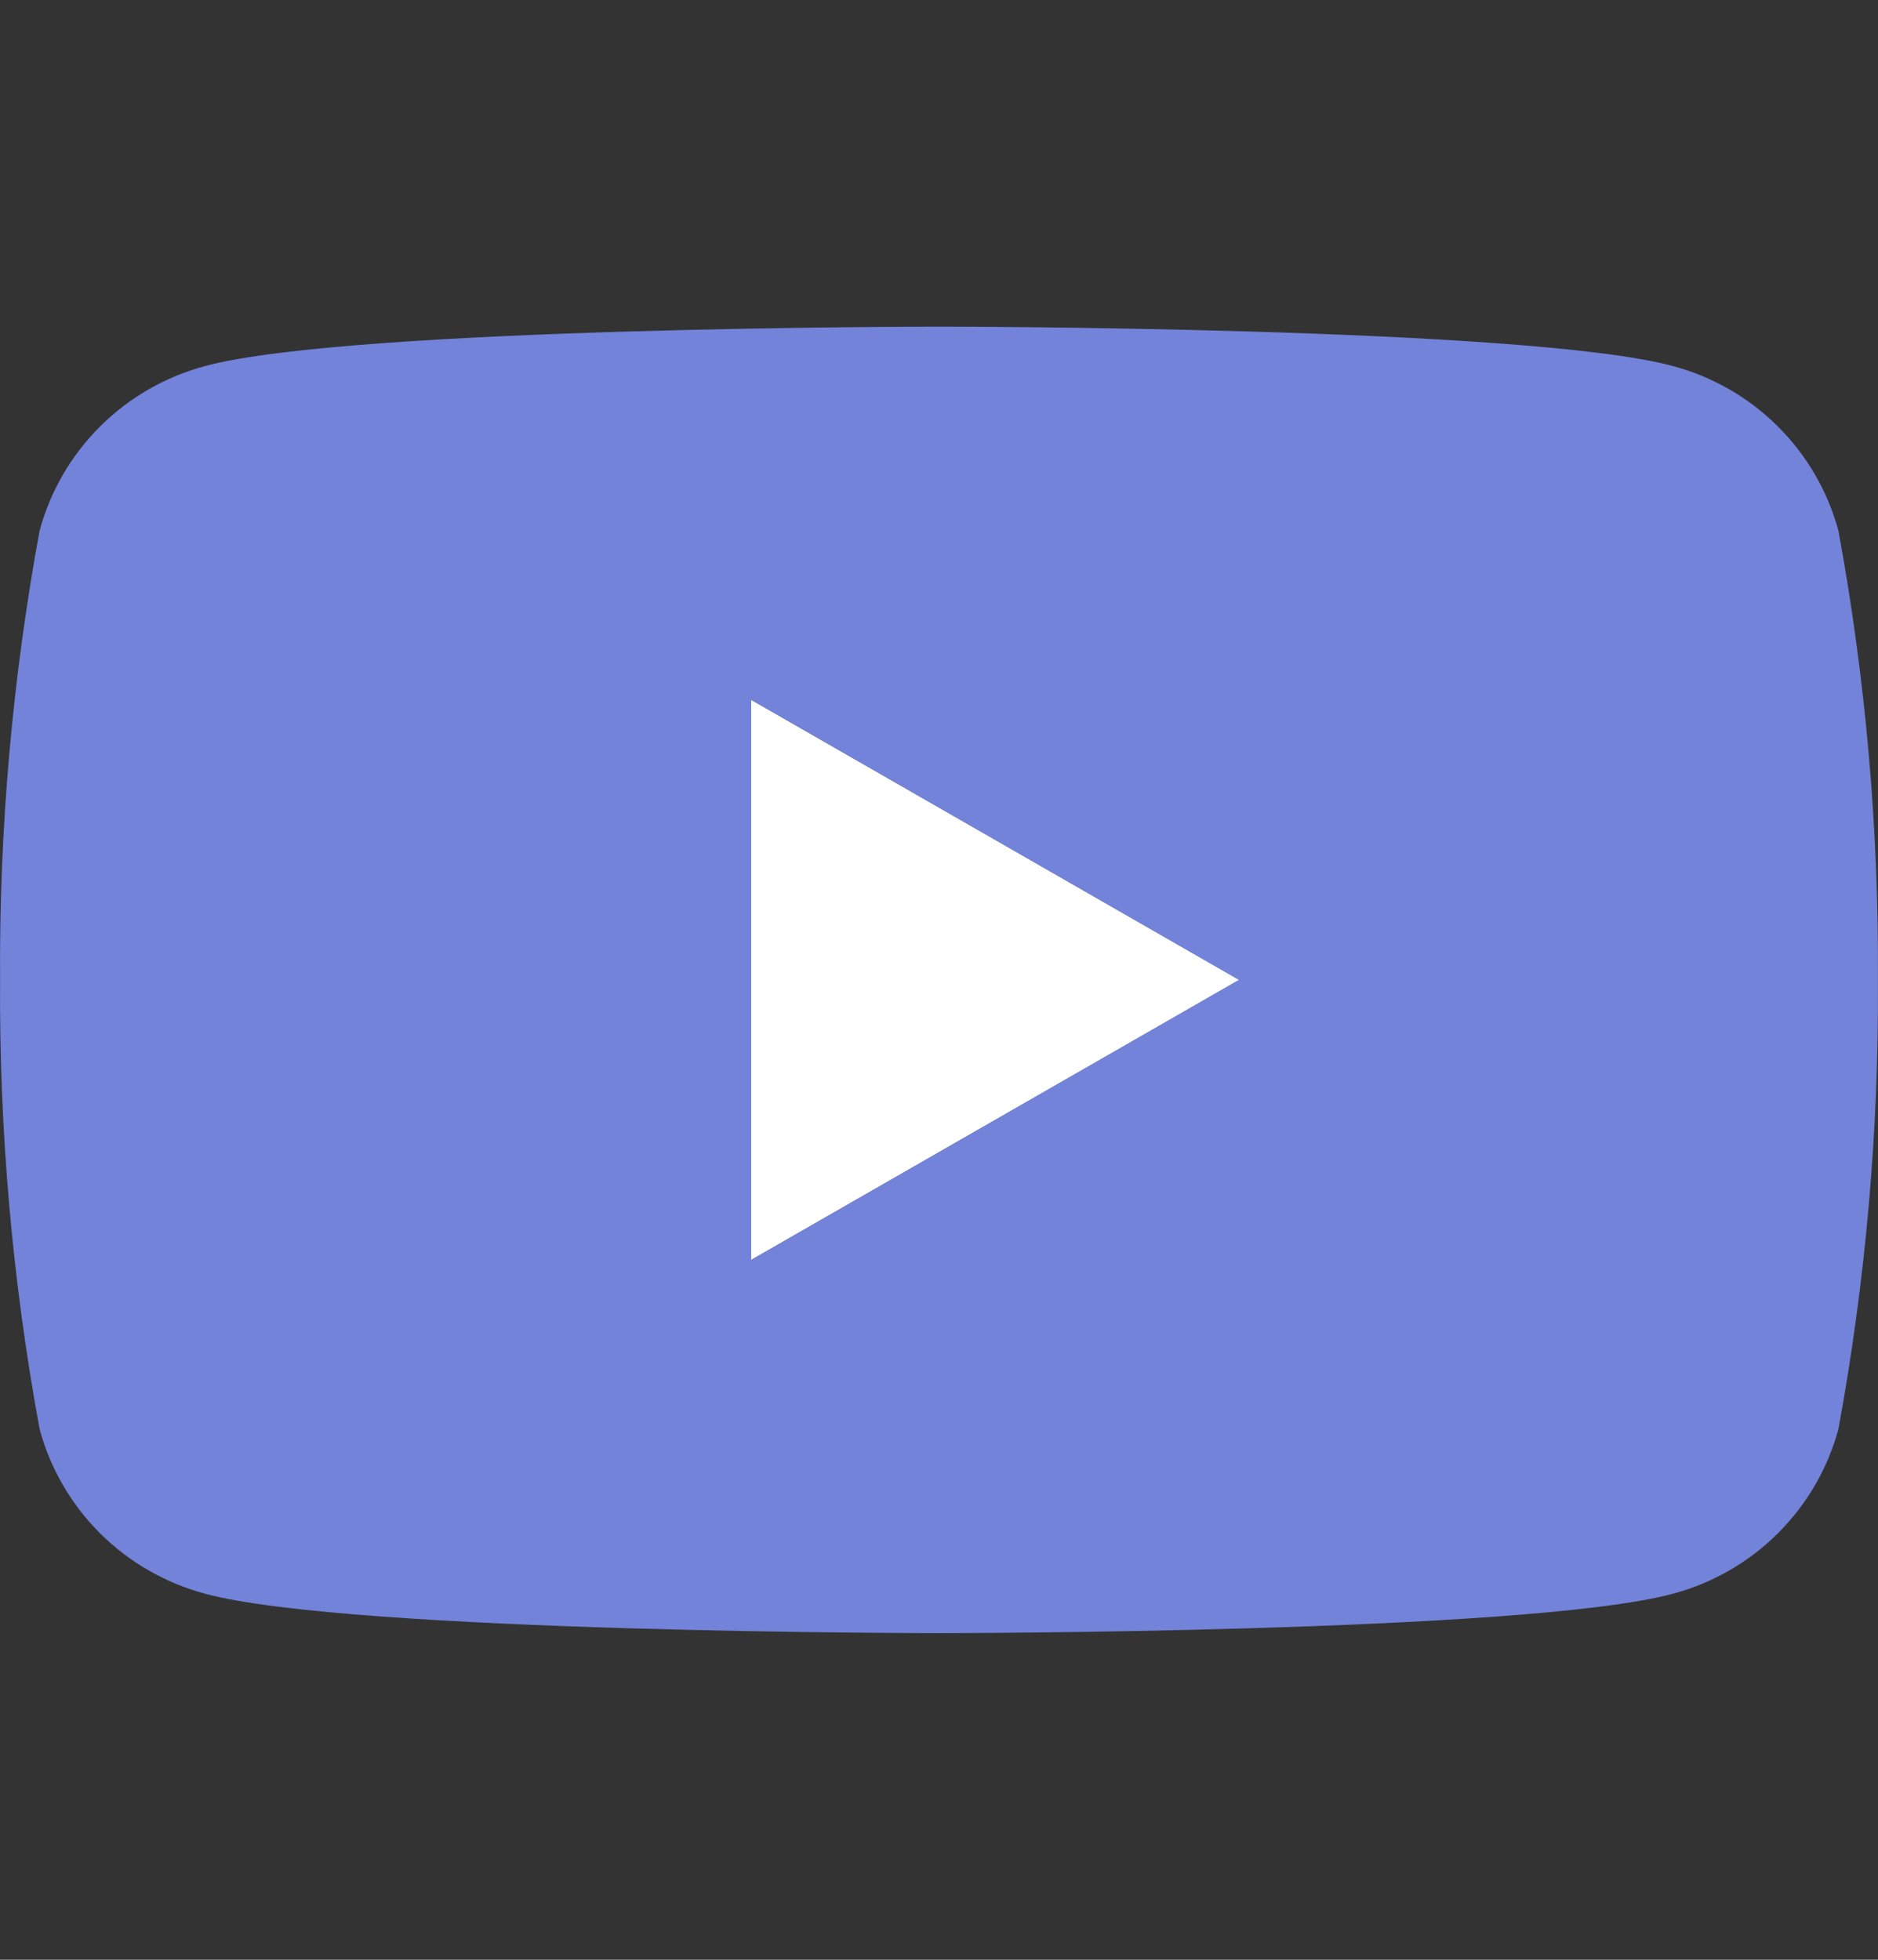 <?xml version="1.0" encoding="UTF-8"?> <svg xmlns="http://www.w3.org/2000/svg" width="23" height="24" viewBox="0 0 23 24" fill="none"><rect x="0" y="0" width="23" height="24" fill="#333333" stroke="none"/><path d="M9.2 15.43V8.57L15.18 12L9.2 15.43Z" fill="white"></path><path d="M22.515 6.498C22.384 6.015 22.128 5.574 21.771 5.22C21.416 4.866 20.972 4.612 20.486 4.482C18.695 4 11.5 4 11.5 4C11.5 4 4.305 4 2.514 4.482C2.028 4.612 1.585 4.866 1.228 5.22C0.872 5.574 0.616 6.015 0.485 6.498C0.151 8.313 -0.011 10.155 0.001 12C-0.011 13.845 0.151 15.687 0.485 17.502C0.616 17.985 0.872 18.426 1.228 18.78C1.585 19.134 2.028 19.388 2.514 19.518C4.305 20 11.5 20 11.5 20C11.5 20 18.695 20 20.486 19.518C20.972 19.388 21.416 19.134 21.771 18.78C22.128 18.426 22.384 17.985 22.515 17.502C22.849 15.687 23.011 13.845 22.999 12C23.011 10.155 22.849 8.313 22.515 6.498ZM9.2 15.429V8.571L15.172 12L9.2 15.429Z" fill="#7383D9"></path></svg> 